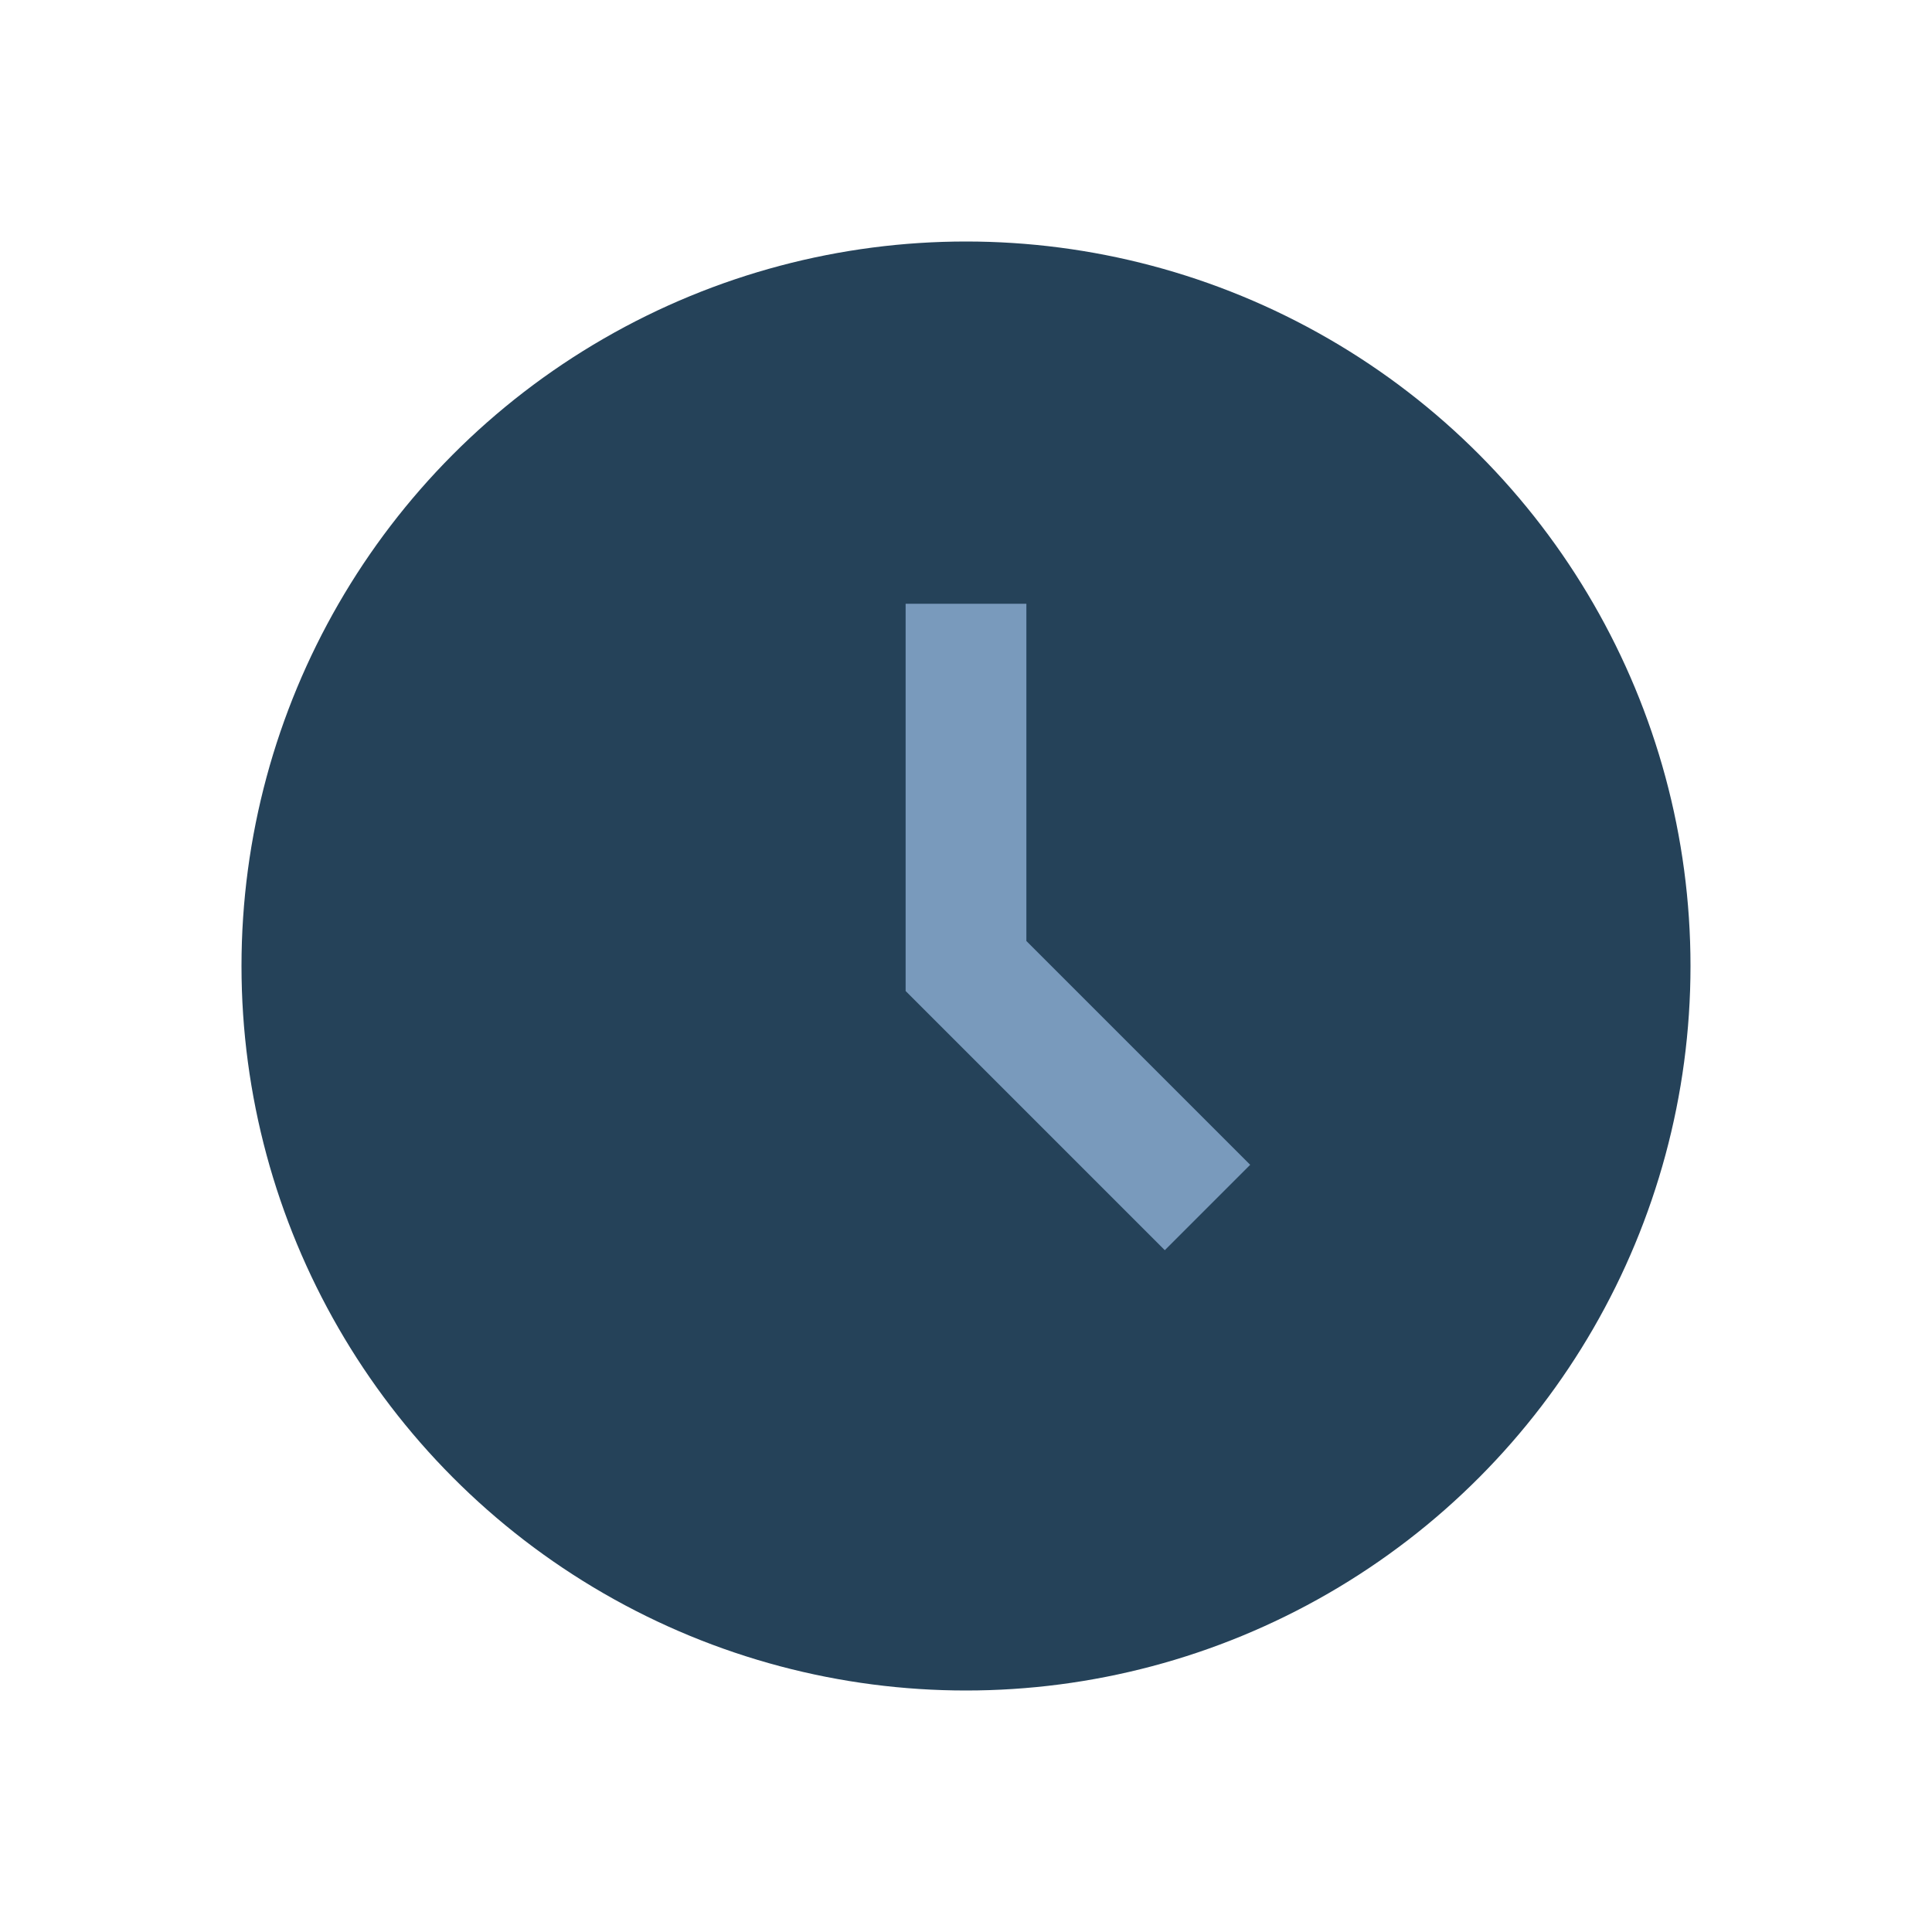 <?xml version="1.0" encoding="UTF-8"?>
<svg xmlns="http://www.w3.org/2000/svg" width="32" height="32" viewBox="0 0 32 32"><circle cx="16" cy="16" r="12" fill="#254259"/><path d="M16 10v6l4 4" stroke="#799ABC" stroke-width="2" fill="none"/></svg>